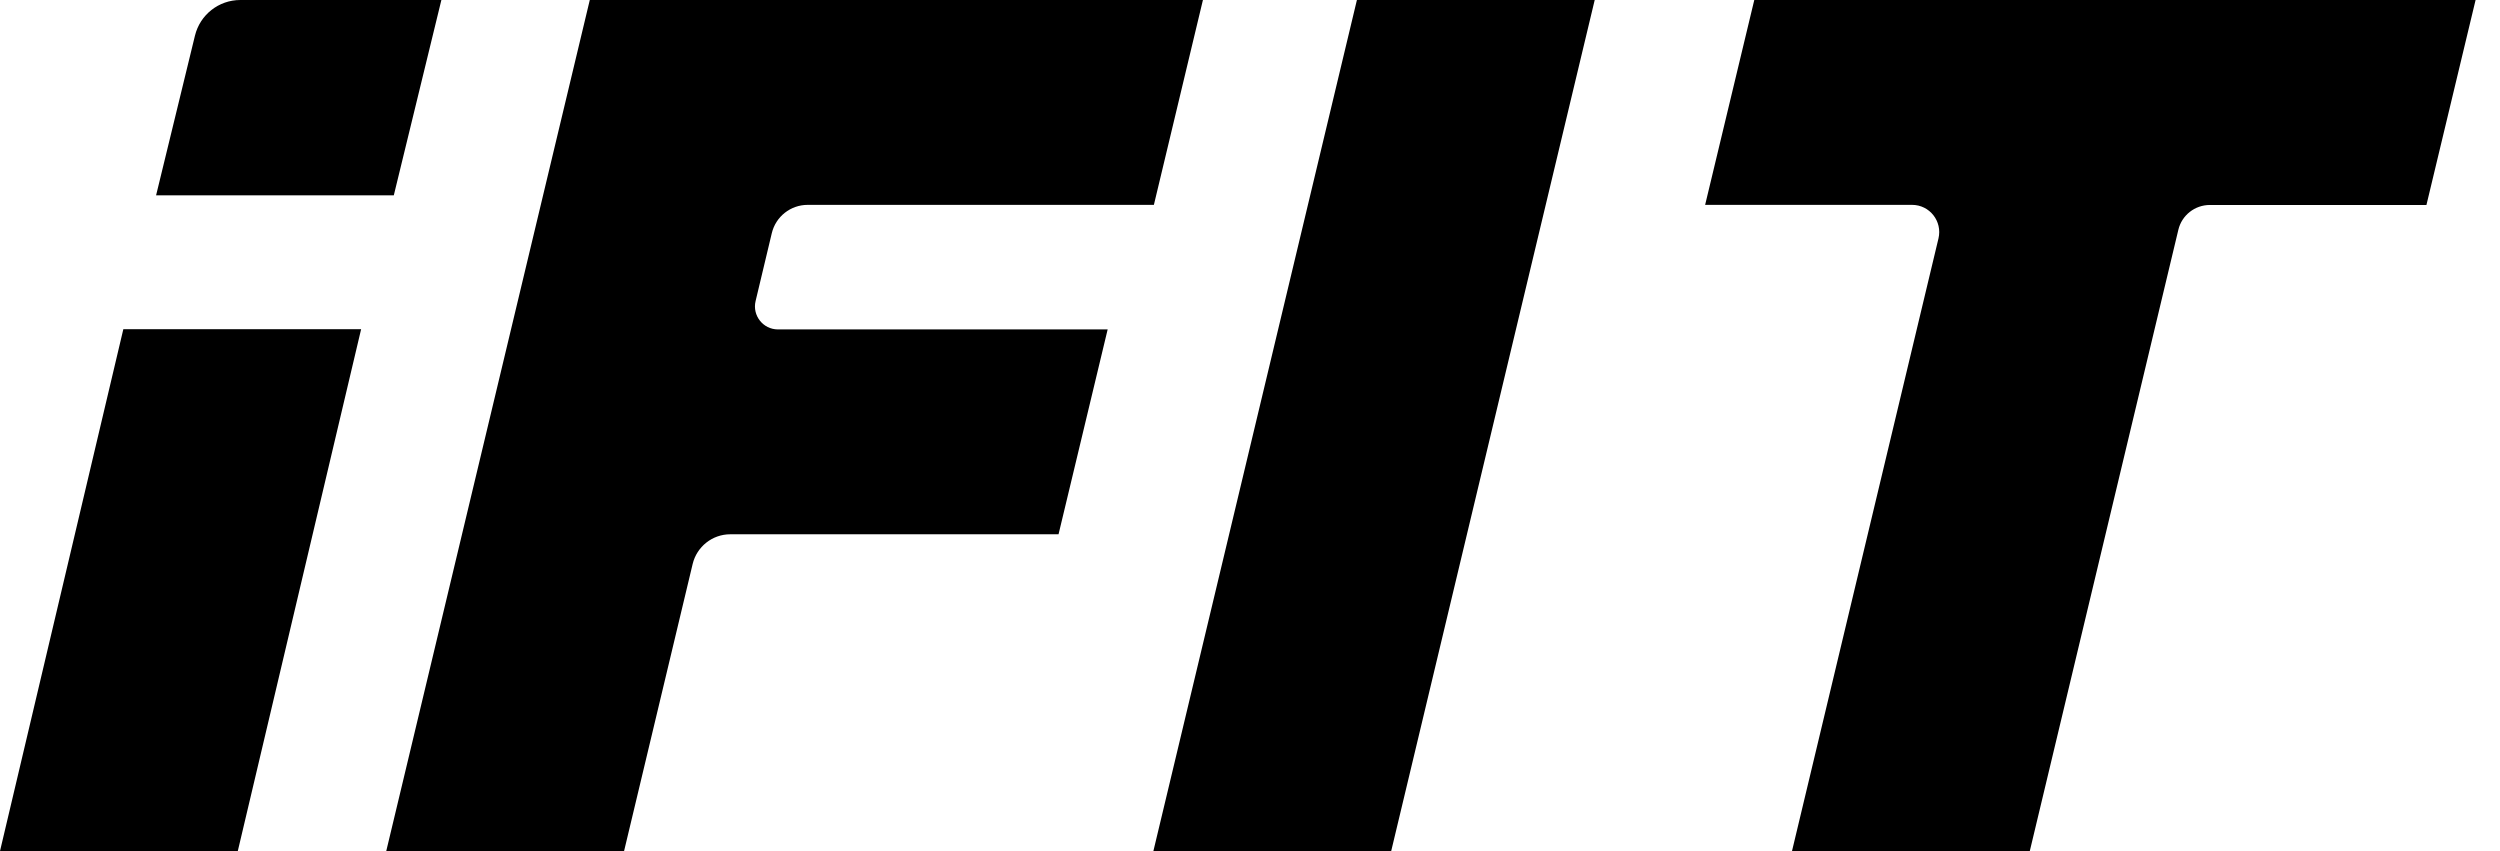 <svg width="94" height="32" viewBox="0 0 94 32" fill="none" xmlns="http://www.w3.org/2000/svg">
<path d="M93.082 0H65.961L64.113 7.703H71.894C72.555 7.703 73.039 8.32 72.887 8.964L67.379 32H76.32L81.906 8.64C82.035 8.094 82.527 7.707 83.09 7.707H91.234L93.082 0Z" fill="black"/>
<path d="M43.367 32H52.309L59.961 0H51.02L43.367 32Z" fill="black"/>
<path d="M0 32H8.941L13.578 12.379H4.637L0 32Z" fill="black"/>
<path d="M43.386 7.703L45.23 0H22.176L14.523 32H23.465L26.043 21.209C26.199 20.554 26.785 20.089 27.457 20.089H39.801L41.648 12.386H29.25C28.691 12.386 28.281 11.863 28.41 11.321L29.019 8.769C29.168 8.144 29.726 7.703 30.367 7.703H43.383H43.386Z" fill="black"/>
<path d="M5.865 7.344H14.807L16.596 0H9.037C8.225 0 7.521 0.554 7.33 1.342L5.869 7.344H5.865Z" fill="black"/>
</svg>
